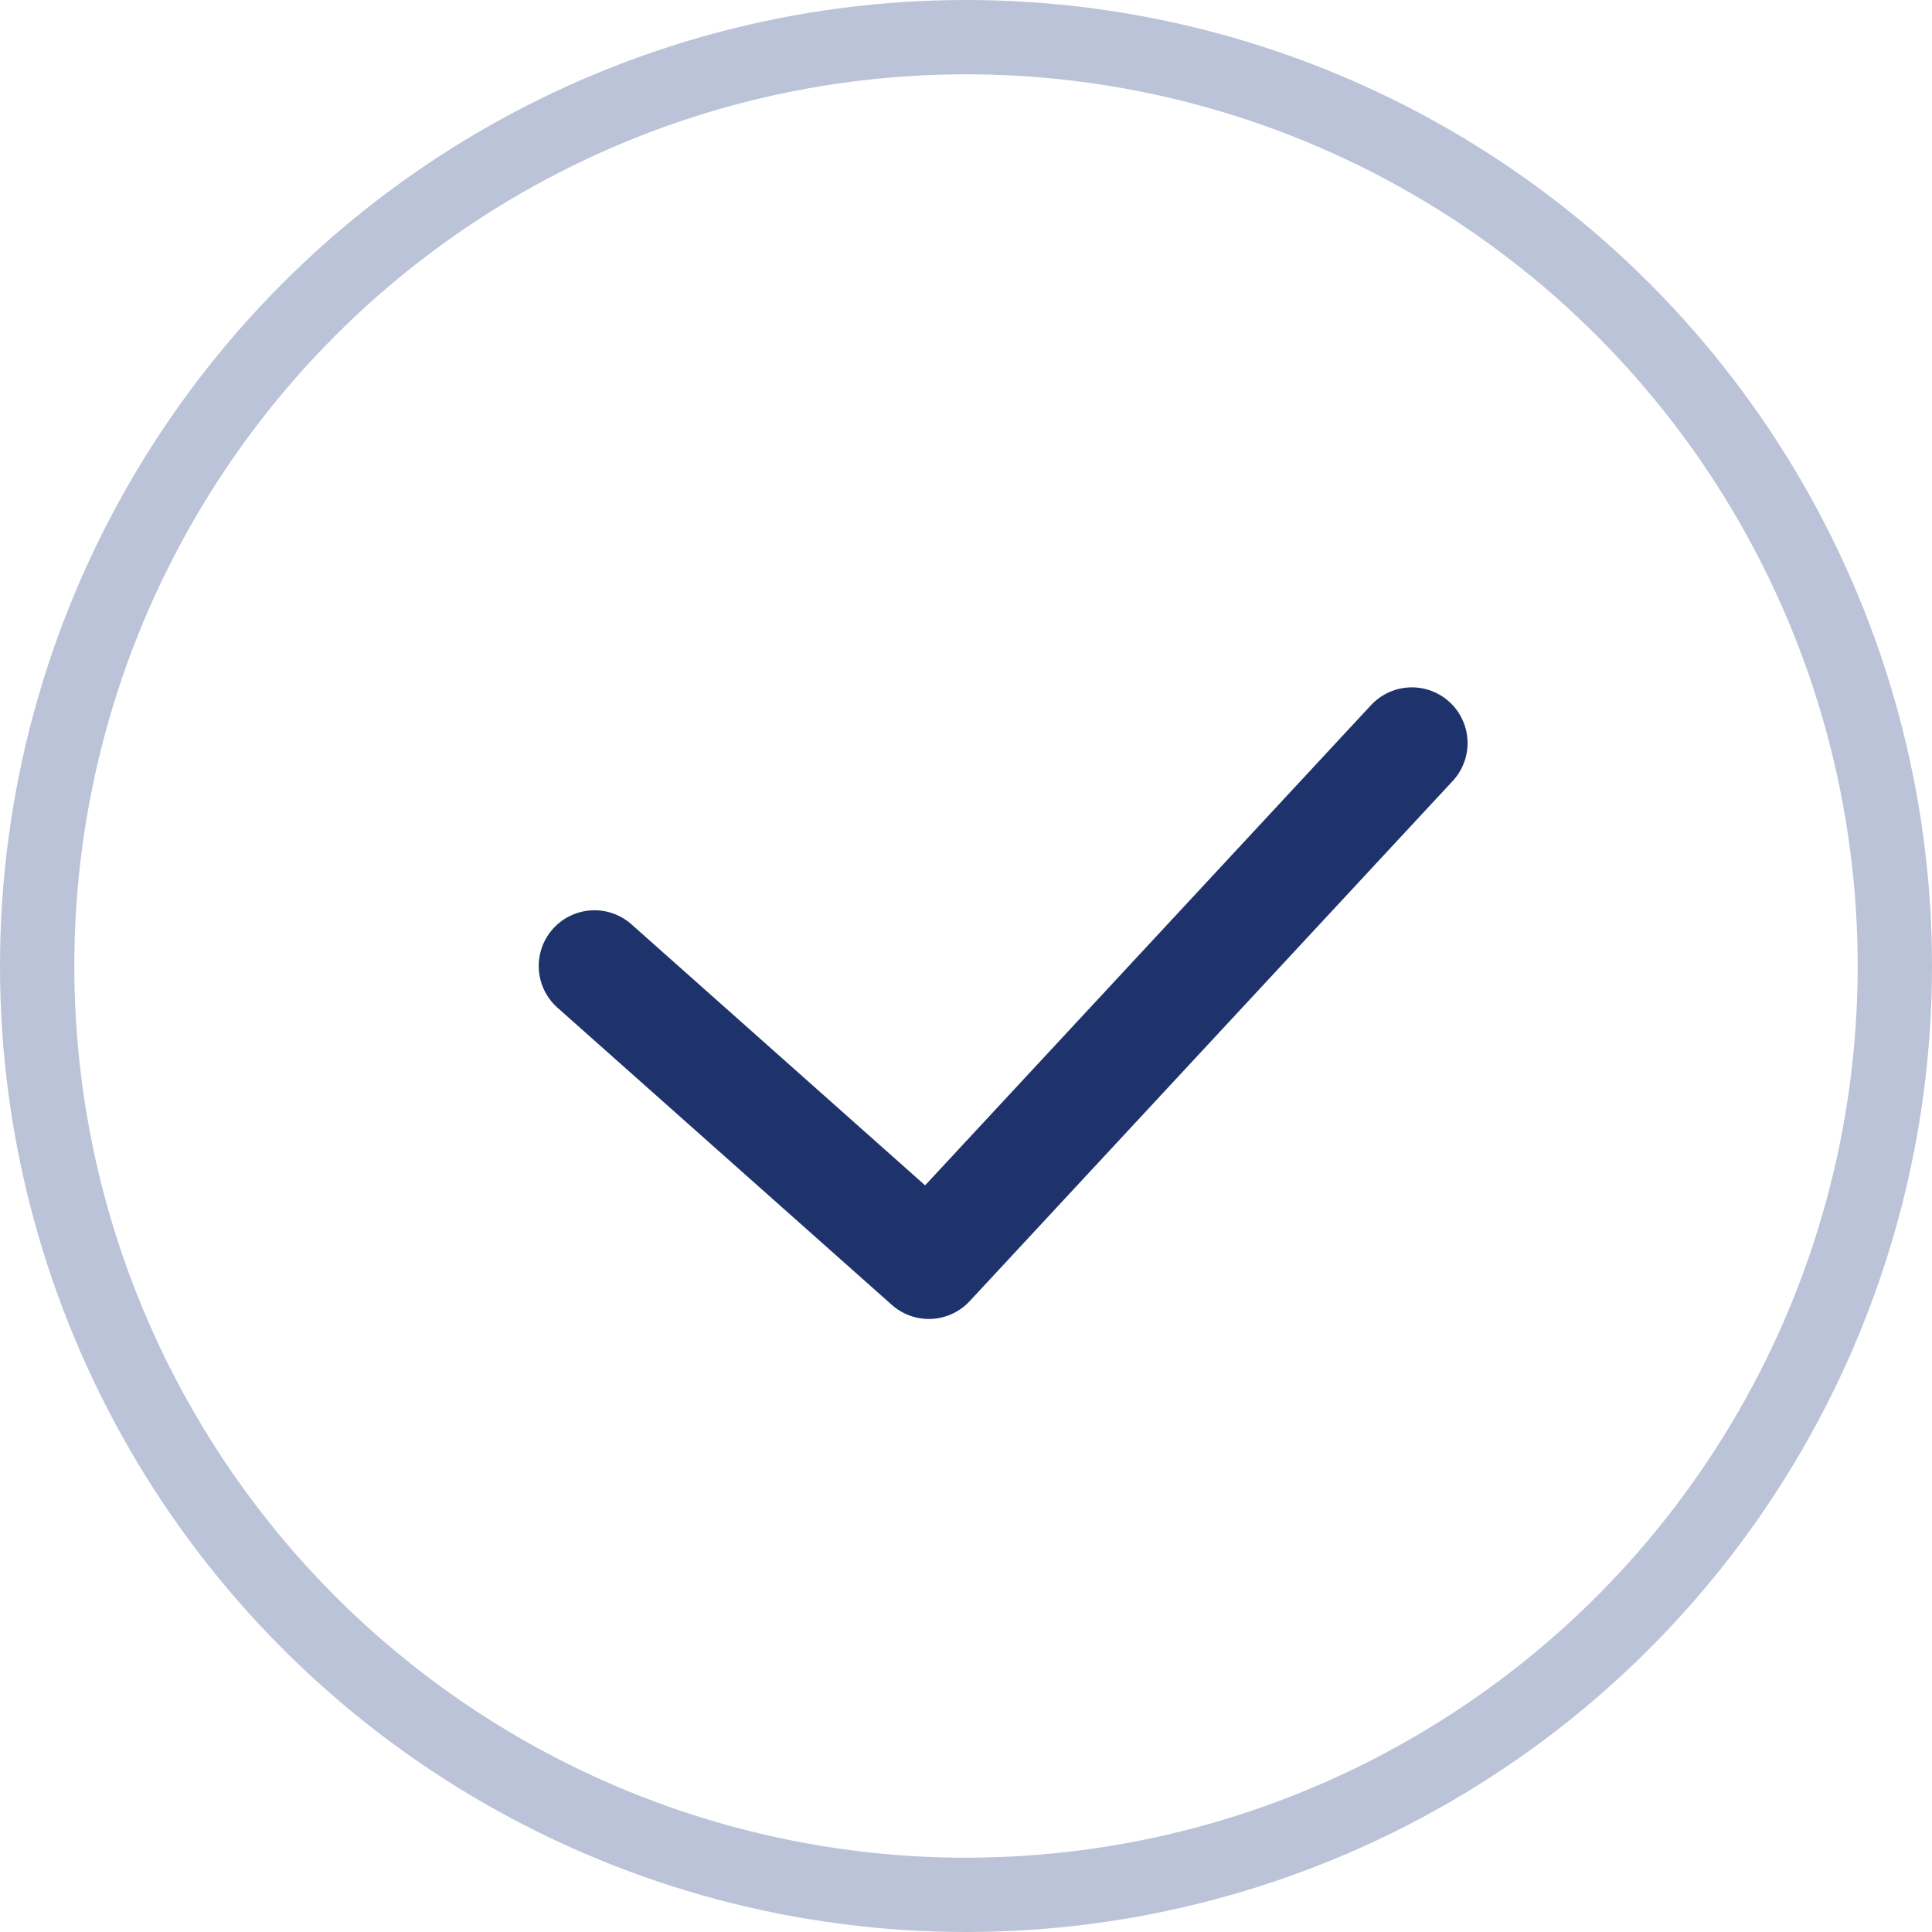 <?xml version="1.0" encoding="UTF-8"?> <svg xmlns="http://www.w3.org/2000/svg" width="26" height="26" viewBox="0 0 26 26" fill="none"> <circle cx="13" cy="13" r="12.5" stroke="#BBC3D8"></circle> <path d="M8 13L12.5 17L19 10" stroke="#1E336B" stroke-width="1.5" stroke-linecap="round" stroke-linejoin="round"></path> </svg> 